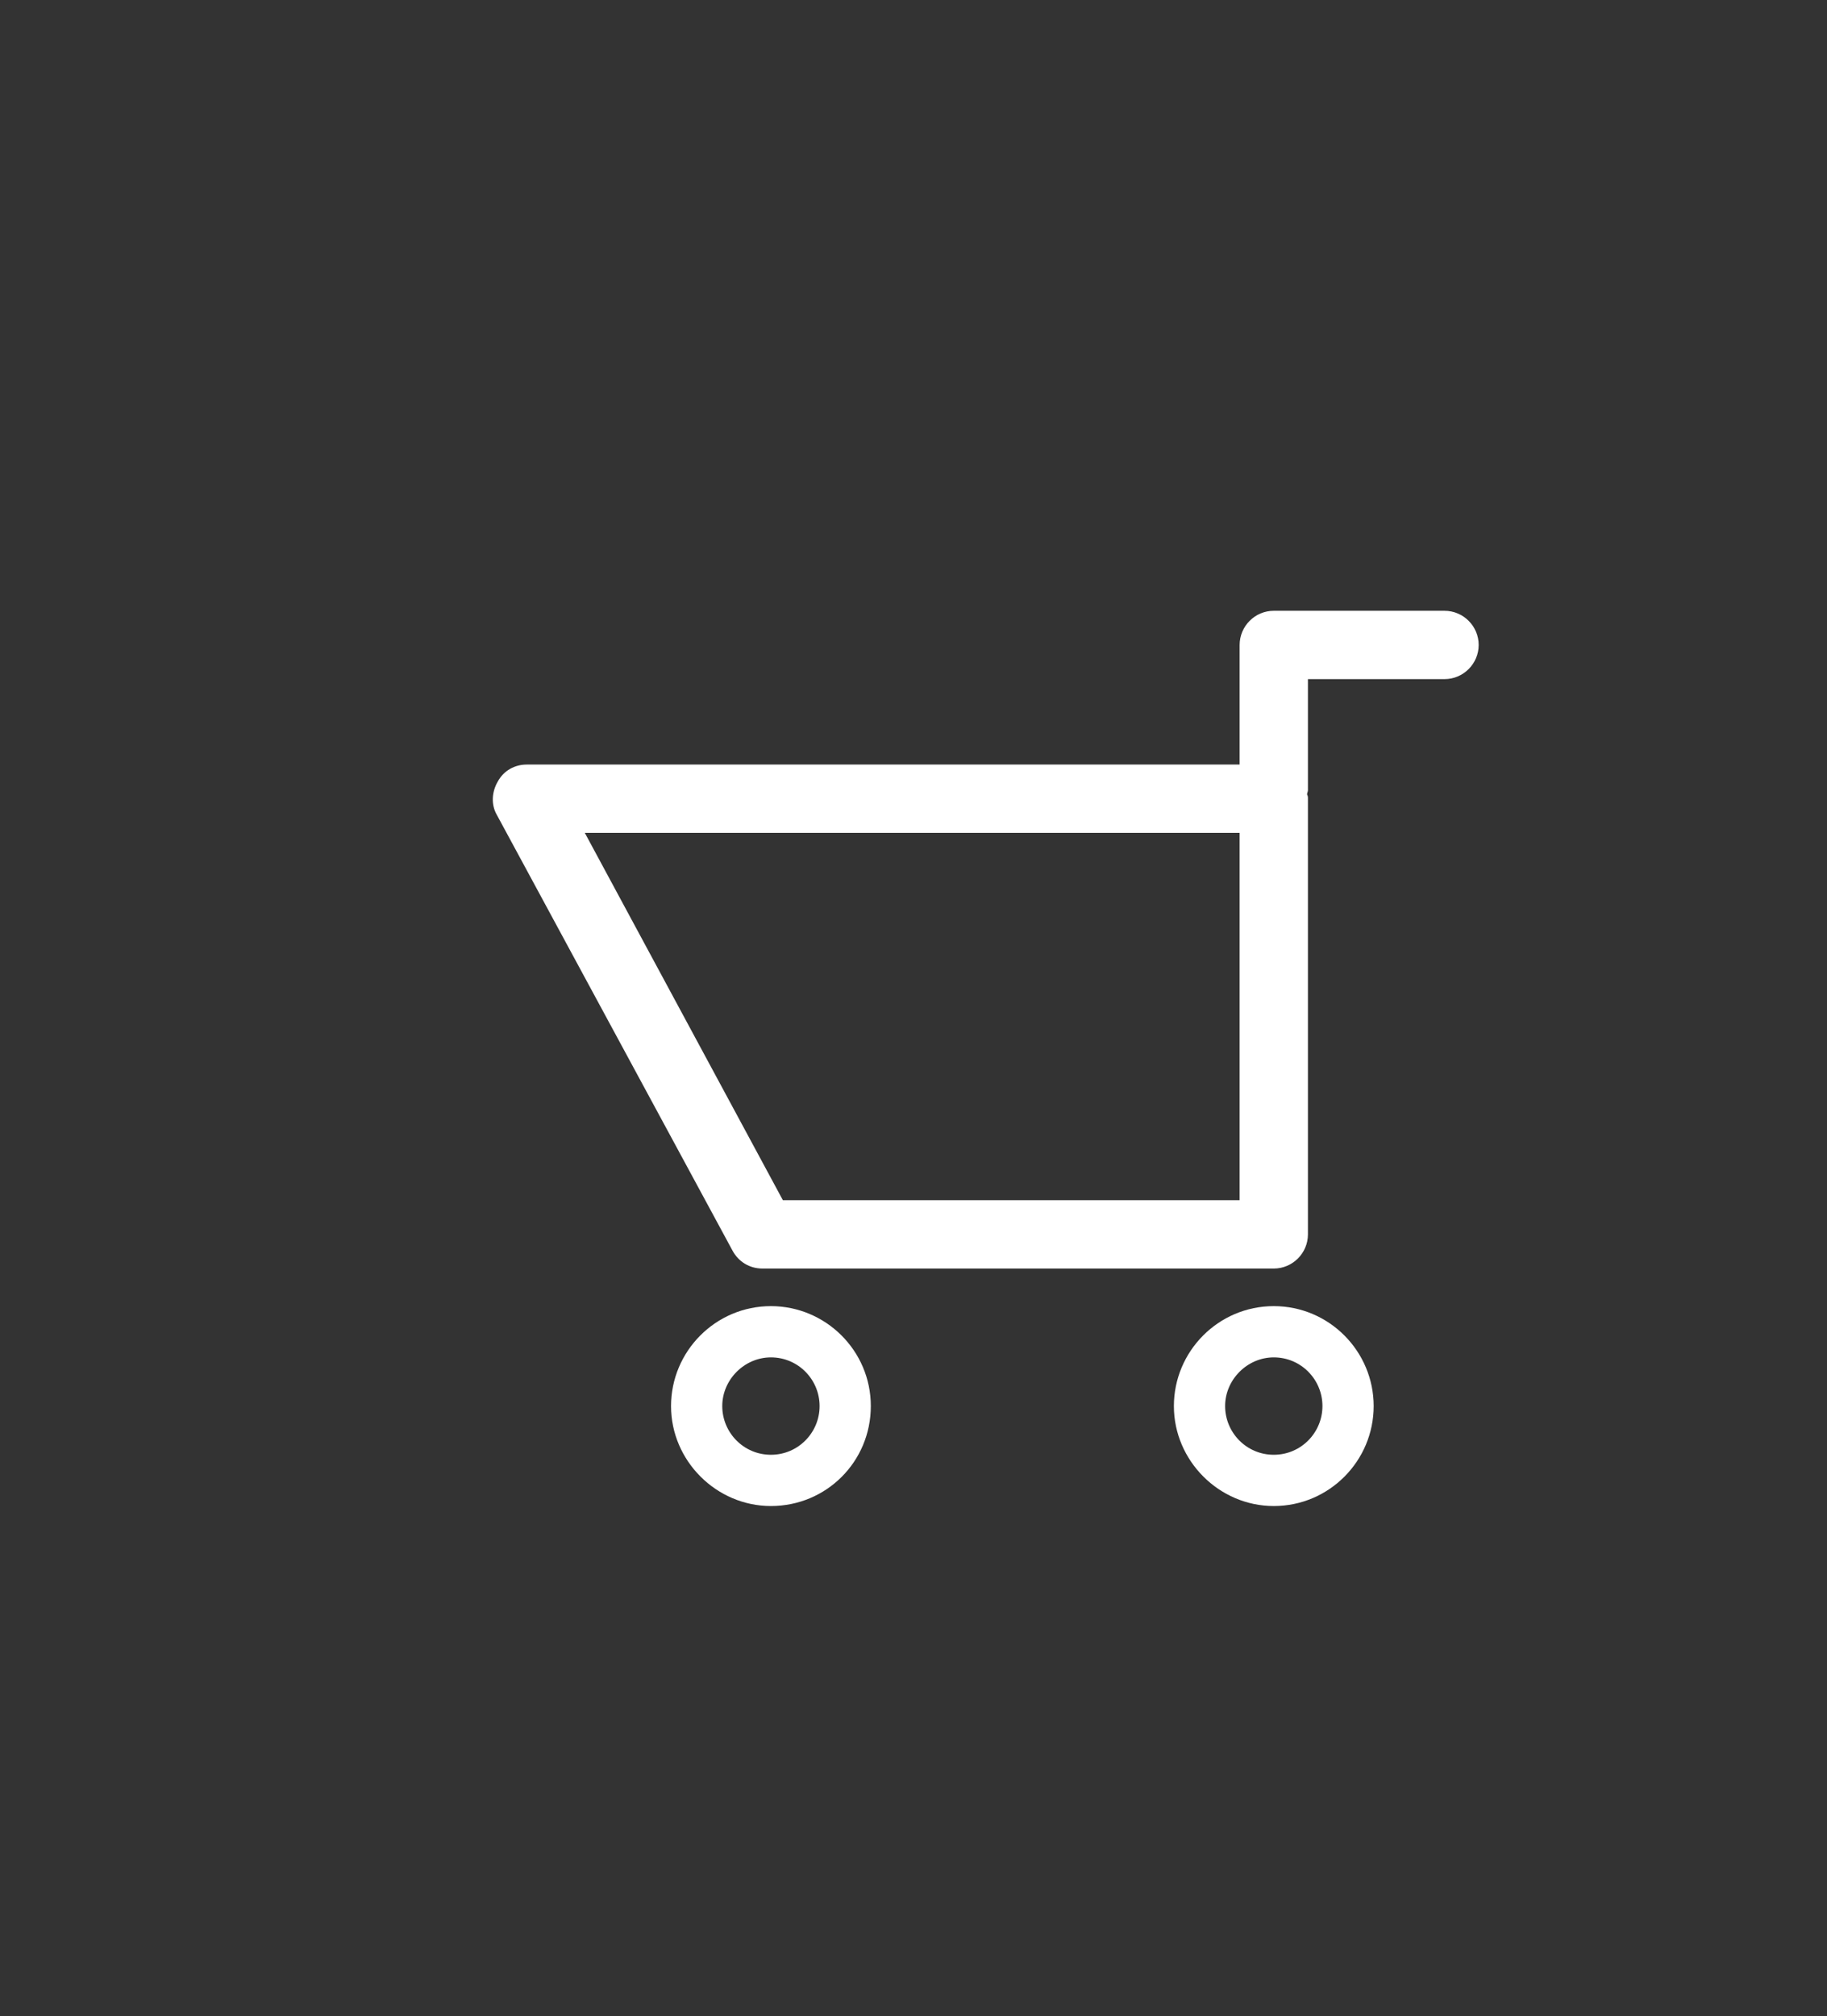 <?xml version="1.0" encoding="utf-8"?>
<!-- Generator: Adobe Illustrator 16.0.0, SVG Export Plug-In . SVG Version: 6.00 Build 0)  -->
<!DOCTYPE svg PUBLIC "-//W3C//DTD SVG 1.1//EN" "http://www.w3.org/Graphics/SVG/1.1/DTD/svg11.dtd">
<svg version="1.1" id="Layer_1" xmlns="http://www.w3.org/2000/svg" xmlns:xlink="http://www.w3.org/1999/xlink" x="0px" y="0px"
	 width="214px" height="236px" viewBox="0 0 214 236" style="enable-background:new 0 0 214 236;" xml:space="preserve">
<rect x="0" y="0" width="214" height="236" fill="#333333" stroke="none"/>
<style type="text/css">
<![CDATA[
	.st0{fill:#808080;}
	.st1{fill:#1A1A1A;}
	.st2{fill:none;stroke:#FFFFFF;stroke-width:6;stroke-linecap:round;stroke-linejoin:round;stroke-miterlimit:10;}
	.st3{fill:none;stroke:#FFFFFF;stroke-width:7;stroke-linecap:round;stroke-linejoin:round;stroke-miterlimit:10;}
	.st4{fill:none;stroke:#FFFFFF;stroke-width:8;stroke-linecap:round;stroke-linejoin:round;stroke-miterlimit:10;}
	.st5{fill:none;stroke:#E6E6E6;stroke-miterlimit:10;}
	.st6{clip-path:url(#SVGID_2_);}
	.st7{clip-path:url(#SVGID_6_);}
	.st8{fill:#5FB261;}
	.st9{stroke:#FFFFFF;stroke-miterlimit:10;}
	.st10{opacity:0.5;}
	.st11{fill:#FFFFFF;}
	.st12{fill:none;}
	.st13{fill:#69BF71;}
	.st14{fill:none;stroke:#049548;stroke-width:5;stroke-miterlimit:10;}
	.st15{fill:#049548;}
	.st16{fill:#073F60;}
	.st17{fill:none;stroke:#69BF71;stroke-miterlimit:10;}
	.st18{clip-path:url(#SVGID_10_);}
	.st19{clip-path:url(#SVGID_14_);}
	.st20{clip-path:url(#SVGID_20_);}
	.st21{clip-path:url(#SVGID_24_);}
	.st22{clip-path:url(#SVGID_28_);}
	.st23{clip-path:url(#SVGID_32_);}
	.st24{clip-path:url(#SVGID_36_);}
	.st25{clip-path:url(#SVGID_40_);}
	.st26{clip-path:url(#SVGID_44_);}
	.st27{clip-path:url(#SVGID_48_);}
]]>
</style>
<g>
	<g>
		<path class="st11" d="M169.2,71.5h-20c-2.2,0-4,1.8-4,4v14H61.7c-1.4,0-2.7,0.7-3.4,2c-0.7,1.2-0.8,2.7-0.1,3.9l27.6,51
			c0.7,1.3,2,2.1,3.5,2.1h59.9c2.2,0,4-1.8,4-4v-51c0-0.2,0-0.3-0.1-0.5c0-0.2,0.1-0.3,0.1-0.5v-13h16c2.2,0,4-1.8,4-4
			S171.4,71.5,169.2,71.5z M145.2,140.5H91.7l-23.2-43h76.7V140.5z"/>
		<path class="st11" d="M102,164.6c0-6.5-5.3-11.7-11.7-11.7c-6.5,0-11.7,5.3-11.7,11.7s5.3,11.7,11.7,11.7
			C96.8,176.3,102,171.1,102,164.6z M90.3,170.3c-3.2,0-5.7-2.6-5.7-5.7s2.6-5.7,5.7-5.7c3.2,0,5.7,2.6,5.7,5.7
			S93.5,170.3,90.3,170.3z"/>
		<path class="st11" d="M149.2,152.9c-6.5,0-11.7,5.3-11.7,11.7s5.3,11.7,11.7,11.7c6.5,0,11.7-5.3,11.7-11.7
			S155.7,152.9,149.2,152.9z M149.2,170.3c-3.2,0-5.7-2.6-5.7-5.7s2.6-5.7,5.7-5.7c3.2,0,5.7,2.6,5.7,5.7S152.4,170.3,149.2,170.3z"
			/>
	</g>
</g>
</svg>
